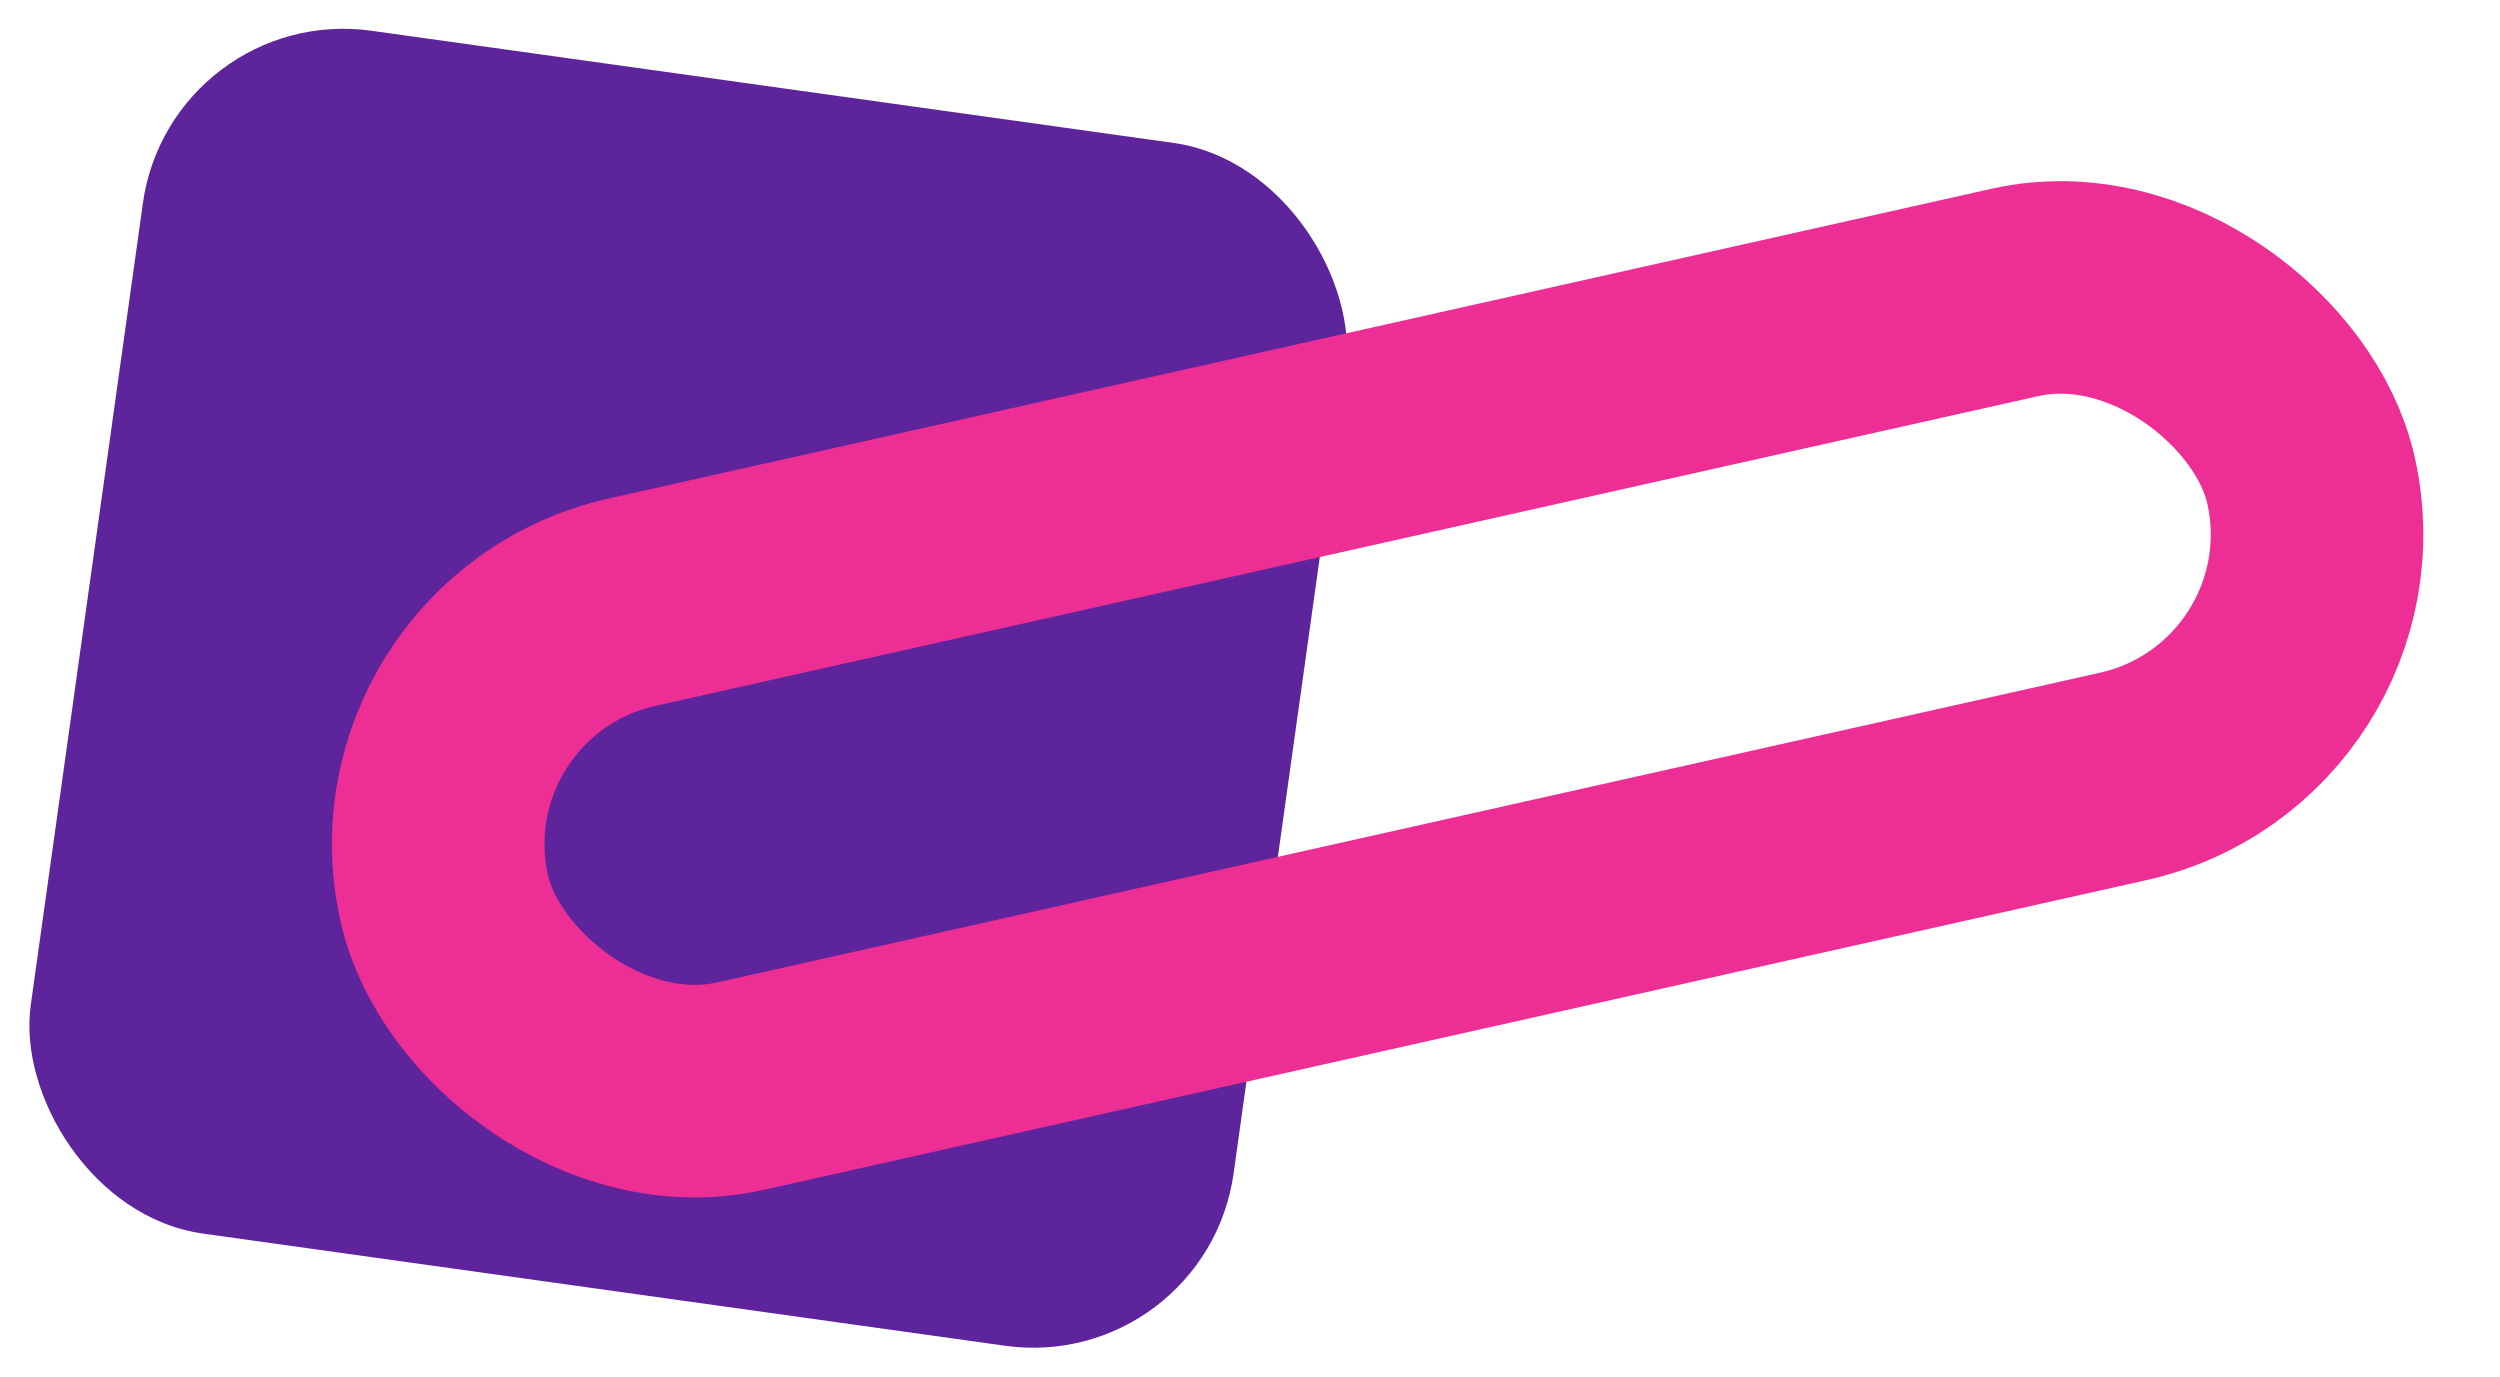 <?xml version="1.0" encoding="UTF-8"?> <svg xmlns="http://www.w3.org/2000/svg" width="247" height="136" viewBox="0 0 247 136" fill="none"> <rect x="16.888" y="0.268" width="120" height="120" rx="20" transform="rotate(7.961 16.888 0.268)" fill="#5D249C"></rect> <rect x="38.541" y="64.85" width="189" height="49" rx="24.5" transform="rotate(-12.625 38.541 64.85)" stroke="#ED2F95" stroke-width="21"></rect> </svg> 